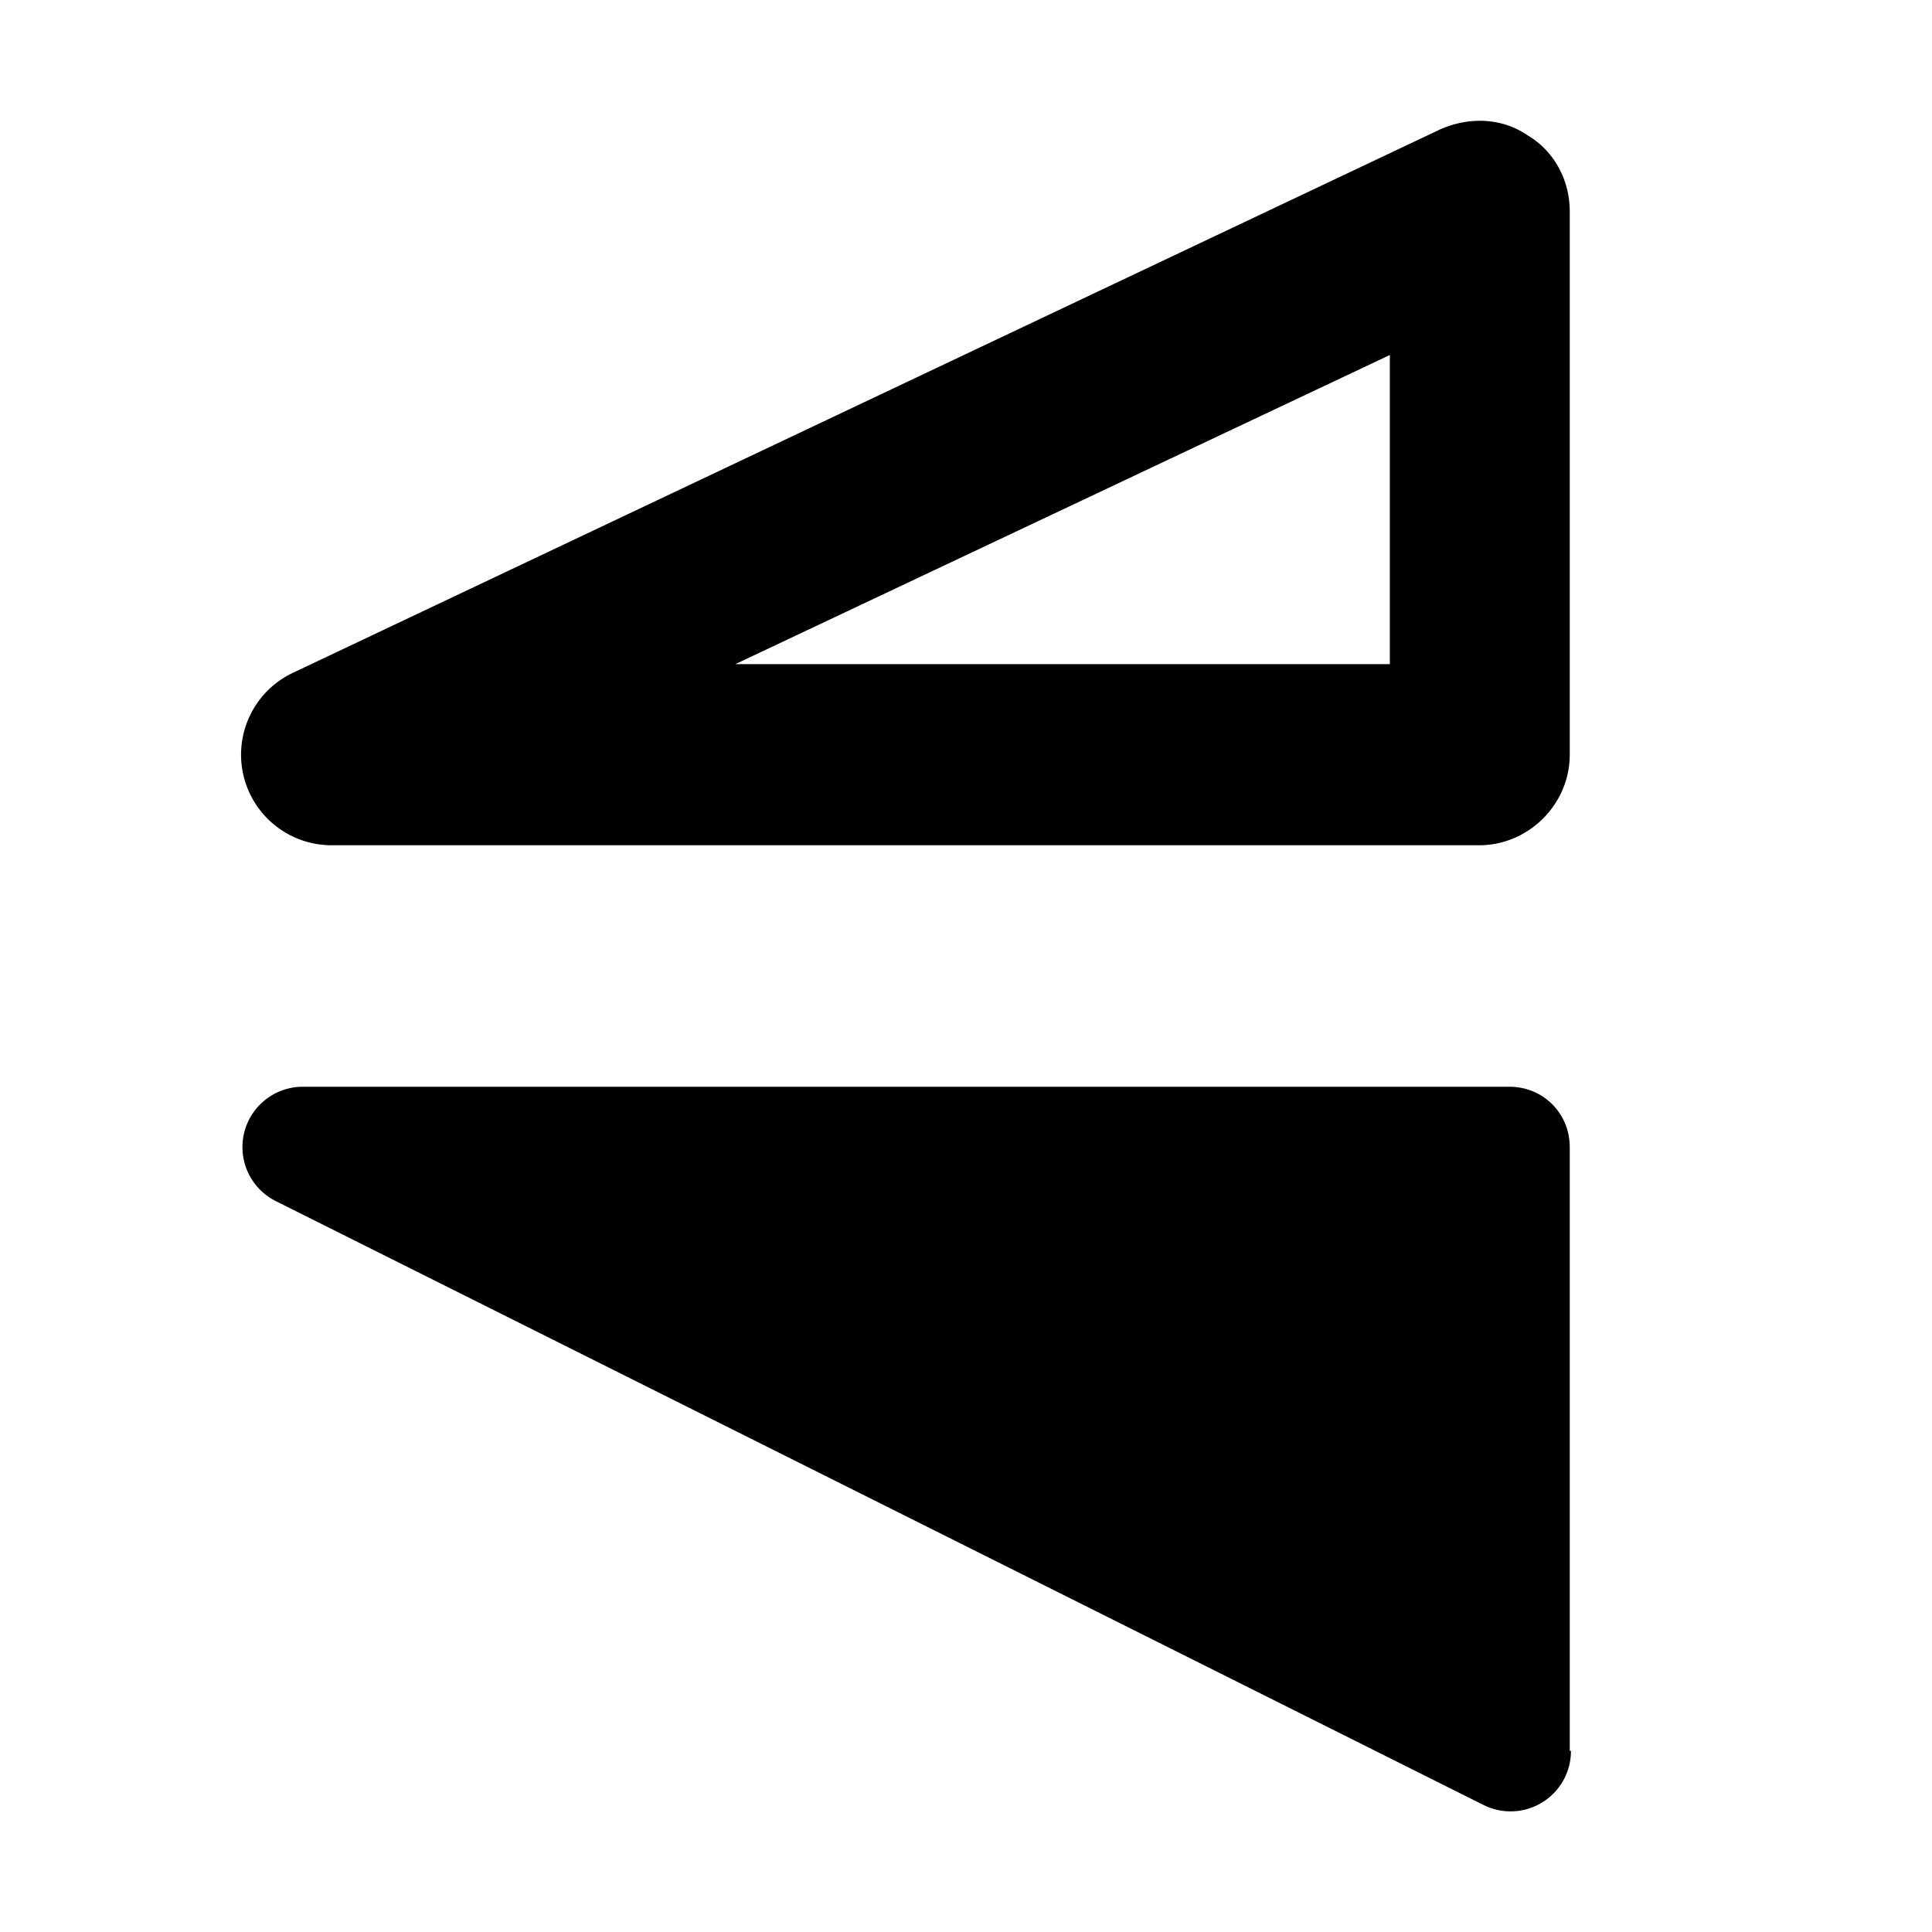 <svg width="16" height="16" viewBox="0 0 16 16" xmlns="http://www.w3.org/2000/svg"><path d="M12.65 1.12c.22.13.35.37.35.63v4.5c0 .41-.34.75-.75.75h-9.5a.75.75 0 0 1-.32-1.43l9.5-4.5c.23-.1.5-.1.72.05ZM6.1 5.5h5.41V2.94L6.09 5.5Zm6.91 9a.5.5 0 0 1-.72.45l-10-5A.5.5 0 0 1 2.5 9h10c.28 0 .5.22.5.5v5Z"/></svg>